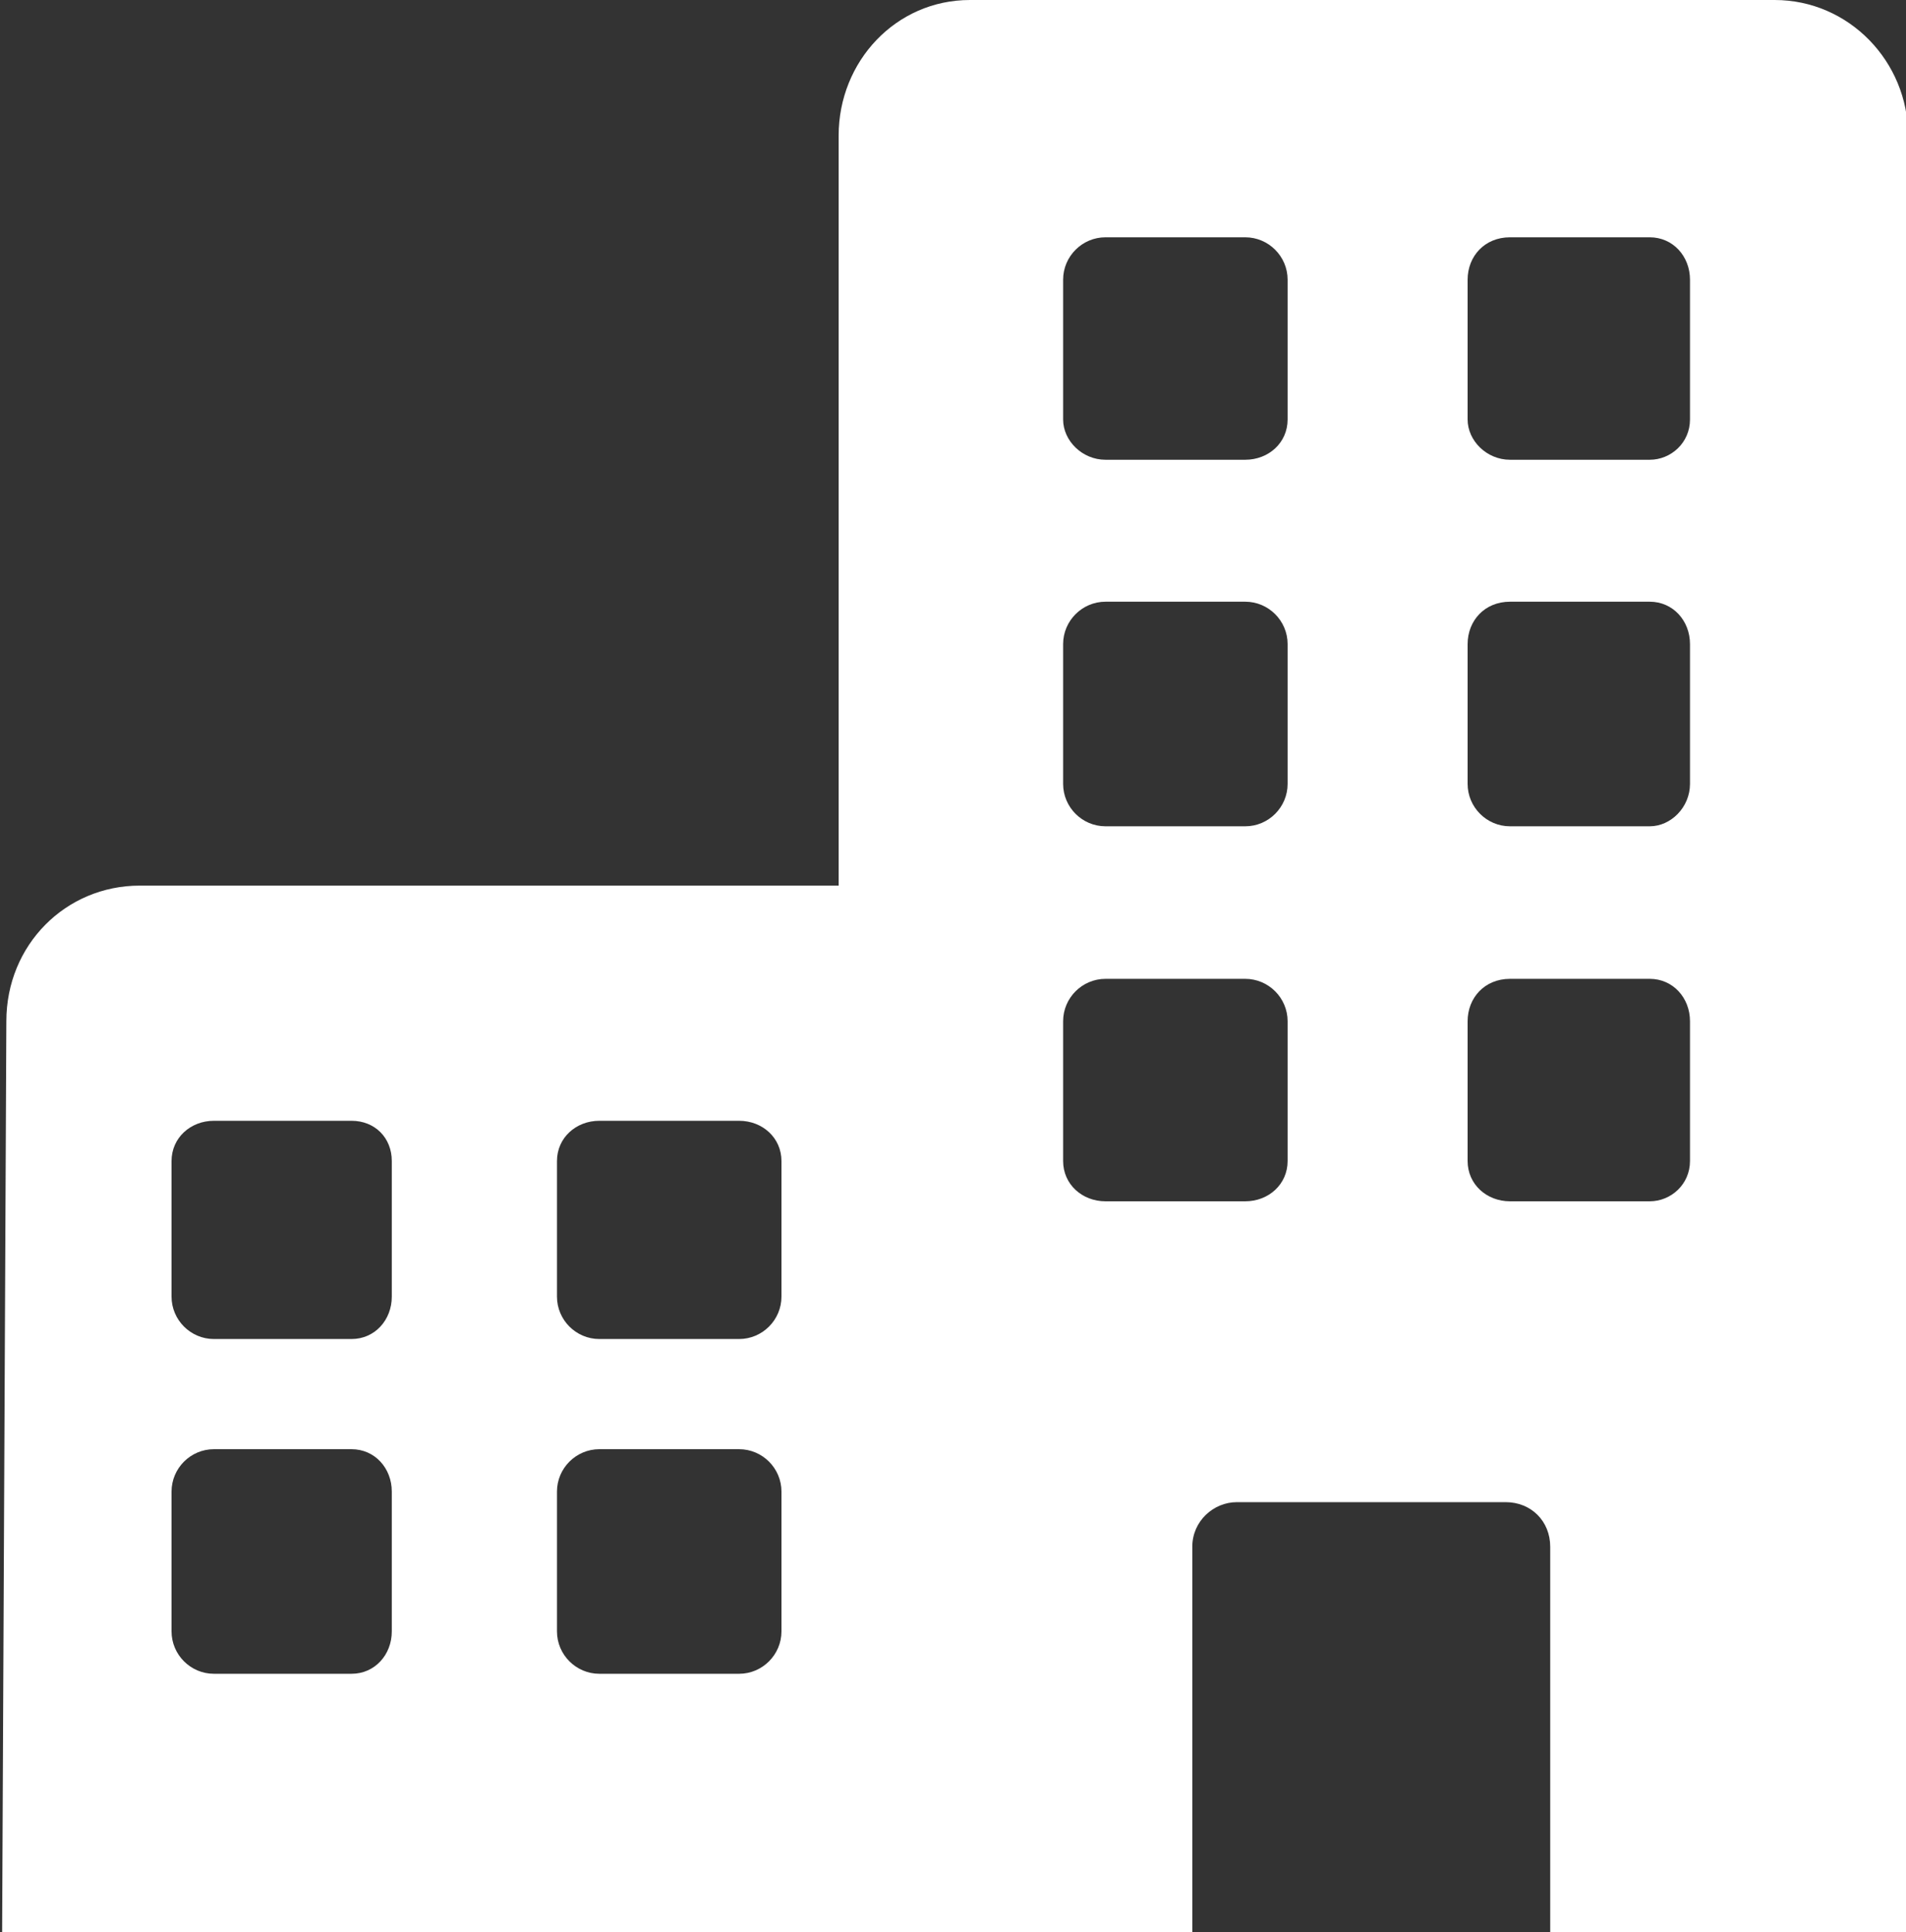 <?xml version="1.0" encoding="UTF-8"?> <svg xmlns="http://www.w3.org/2000/svg" id="_Слой_2" data-name="Слой 2" viewBox="0 0 9 9.12"><rect x="0" y="0" width="9" height="9.12" fill="#333333" stroke="none"/><defs><style> .cls-1 { fill: #fff; } </style></defs><g id="_Слой_1-2" data-name="Слой 1"><g id="office_building" data-name="office building"><path id="office_building-2" data-name="office building" class="cls-1" d="M8.37,0h-3.79c-.35,0-.62.29-.62.64v3.54s-3.3,0-3.3,0c-.35,0-.63.28-.63.64l-.02,4.31h5.62v-1.83c0-.12.1-.21.21-.21h1.27c.12,0,.21.09.21.21v1.83h1.69V.64c0-.35-.28-.64-.63-.64ZM1.85,7.7c0,.11-.08.2-.19.2h-.65c-.11,0-.2-.09-.2-.2v-.66c0-.11.09-.2.2-.2h.65c.11,0,.19.09.19.2v.66ZM1.85,6.12c0,.11-.08.2-.19.2h-.65c-.11,0-.2-.09-.2-.2v-.64c0-.11.09-.19.2-.19h.65c.11,0,.19.08.19.19v.64ZM3.69,7.7c0,.11-.09.2-.2.2h-.66c-.11,0-.2-.09-.2-.2v-.66c0-.11.09-.2.2-.2h.66c.11,0,.2.09.2.2v.66ZM3.69,6.12c0,.11-.09.2-.2.2h-.66c-.11,0-.2-.09-.2-.2v-.64c0-.11.09-.19.2-.19h.66c.11,0,.2.08.2.19v.64ZM6.08,5.48c0,.11-.09.19-.2.19h-.66c-.11,0-.2-.08-.2-.19v-.66c0-.11.09-.2.2-.2h.66c.11,0,.2.09.2.2v.66ZM6.08,3.7c0,.11-.09.2-.2.2h-.66c-.11,0-.2-.09-.2-.2v-.66c0-.11.09-.2.2-.2h.66c.11,0,.2.09.2.2v.66ZM7.98,5.48c0,.11-.09.19-.19.19h-.66c-.11,0-.2-.08-.2-.19v-.66c0-.11.08-.2.2-.2h.66c.11,0,.19.09.19.2v.66ZM7.98,3.7c0,.11-.09.2-.19.2h-.66c-.11,0-.2-.09-.2-.2v-.66c0-.11.08-.2.2-.2h.66c.11,0,.19.09.19.2v.66ZM6.08,1.98c0,.11-.09.19-.2.19h-.66c-.11,0-.2-.09-.2-.19v-.66c0-.11.09-.2.2-.2h.66c.11,0,.2.09.2.2v.66ZM7.98,1.98c0,.11-.09.19-.19.19h-.66c-.11,0-.2-.09-.2-.19v-.66c0-.11.08-.2.2-.2h.66c.11,0,.19.09.19.2v.66Z"></path></g></g></svg> 